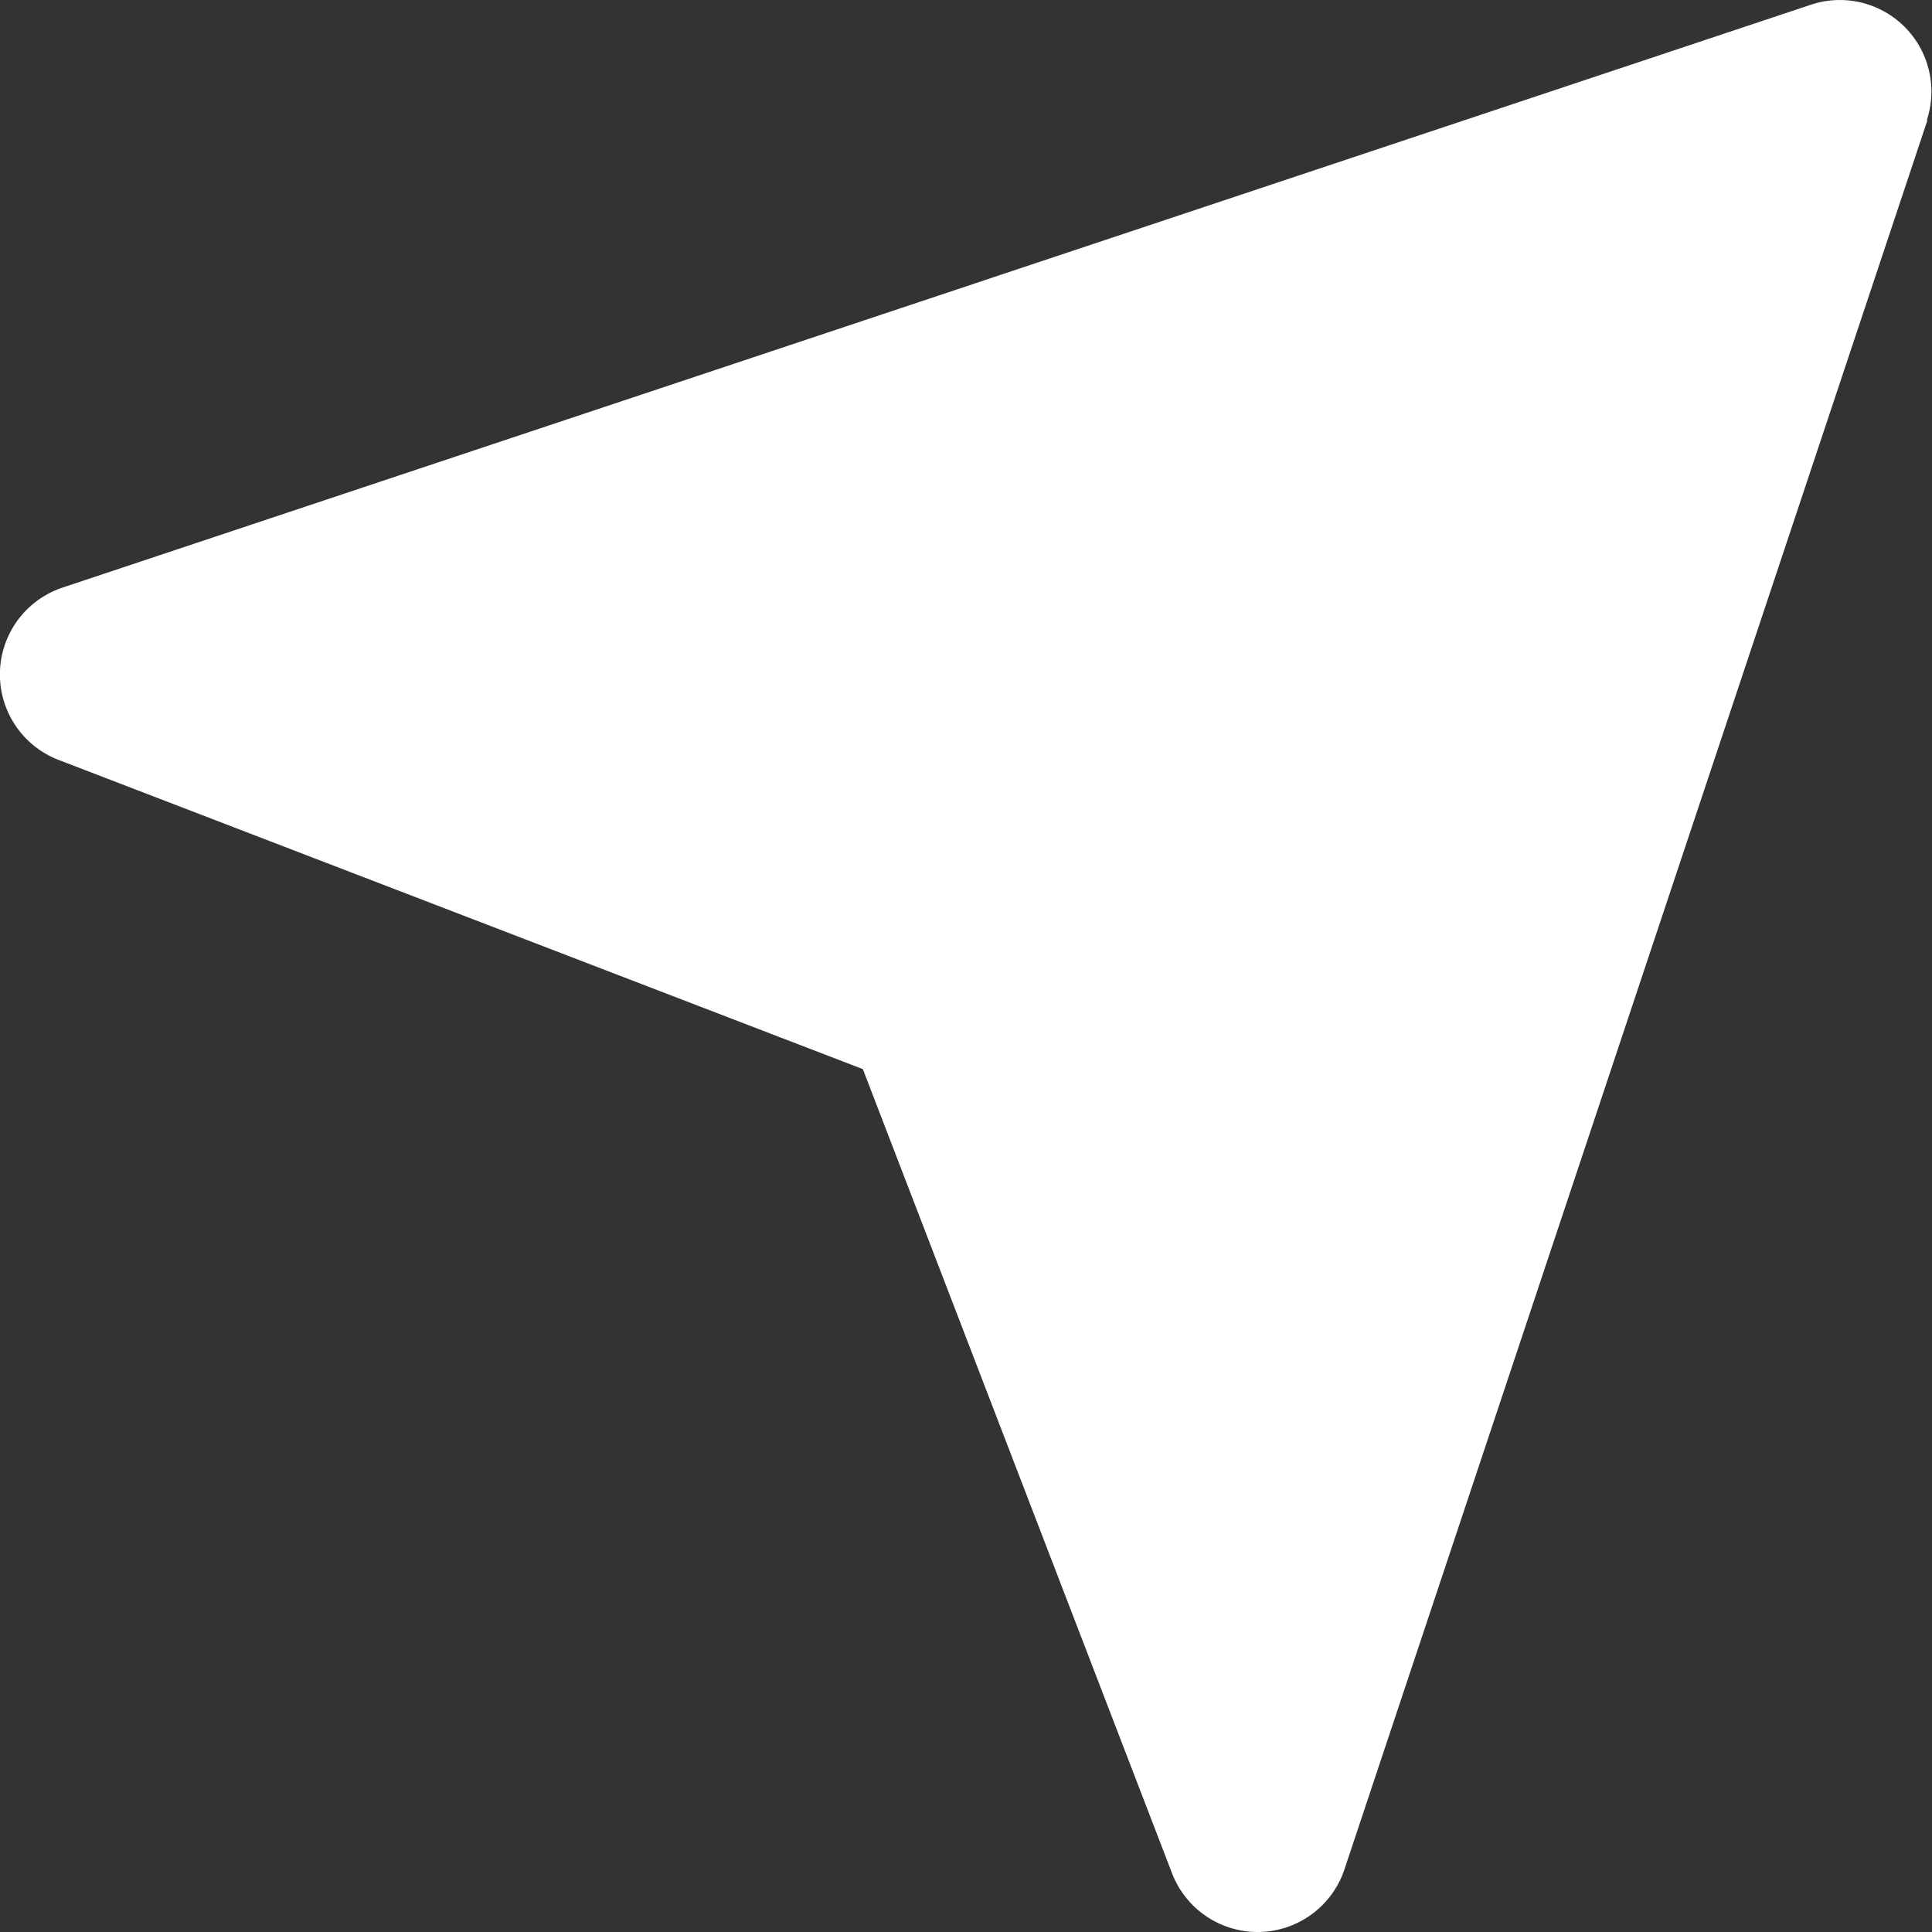<svg xmlns="http://www.w3.org/2000/svg" width="20.091" height="20.092" viewBox="0 0 20.091 20.092">
  <rect x="0" y="0" width="20.091" height="20.092" fill="#333333" stroke="none"/>
  <path id="noun-gps-3387416" d="M185.483,96.707l-6.061,18.186a.953.953,0,0,1-.882.651h-.021a.954.954,0,0,1-.89-.611l-3.215-8.362-8.362-3.215a.952.952,0,0,1,.041-1.793L184.279,95.5a.952.952,0,0,1,1.2,1.2Z" transform="translate(-165.441 -95.453)" fill="#fff"/>
</svg>
